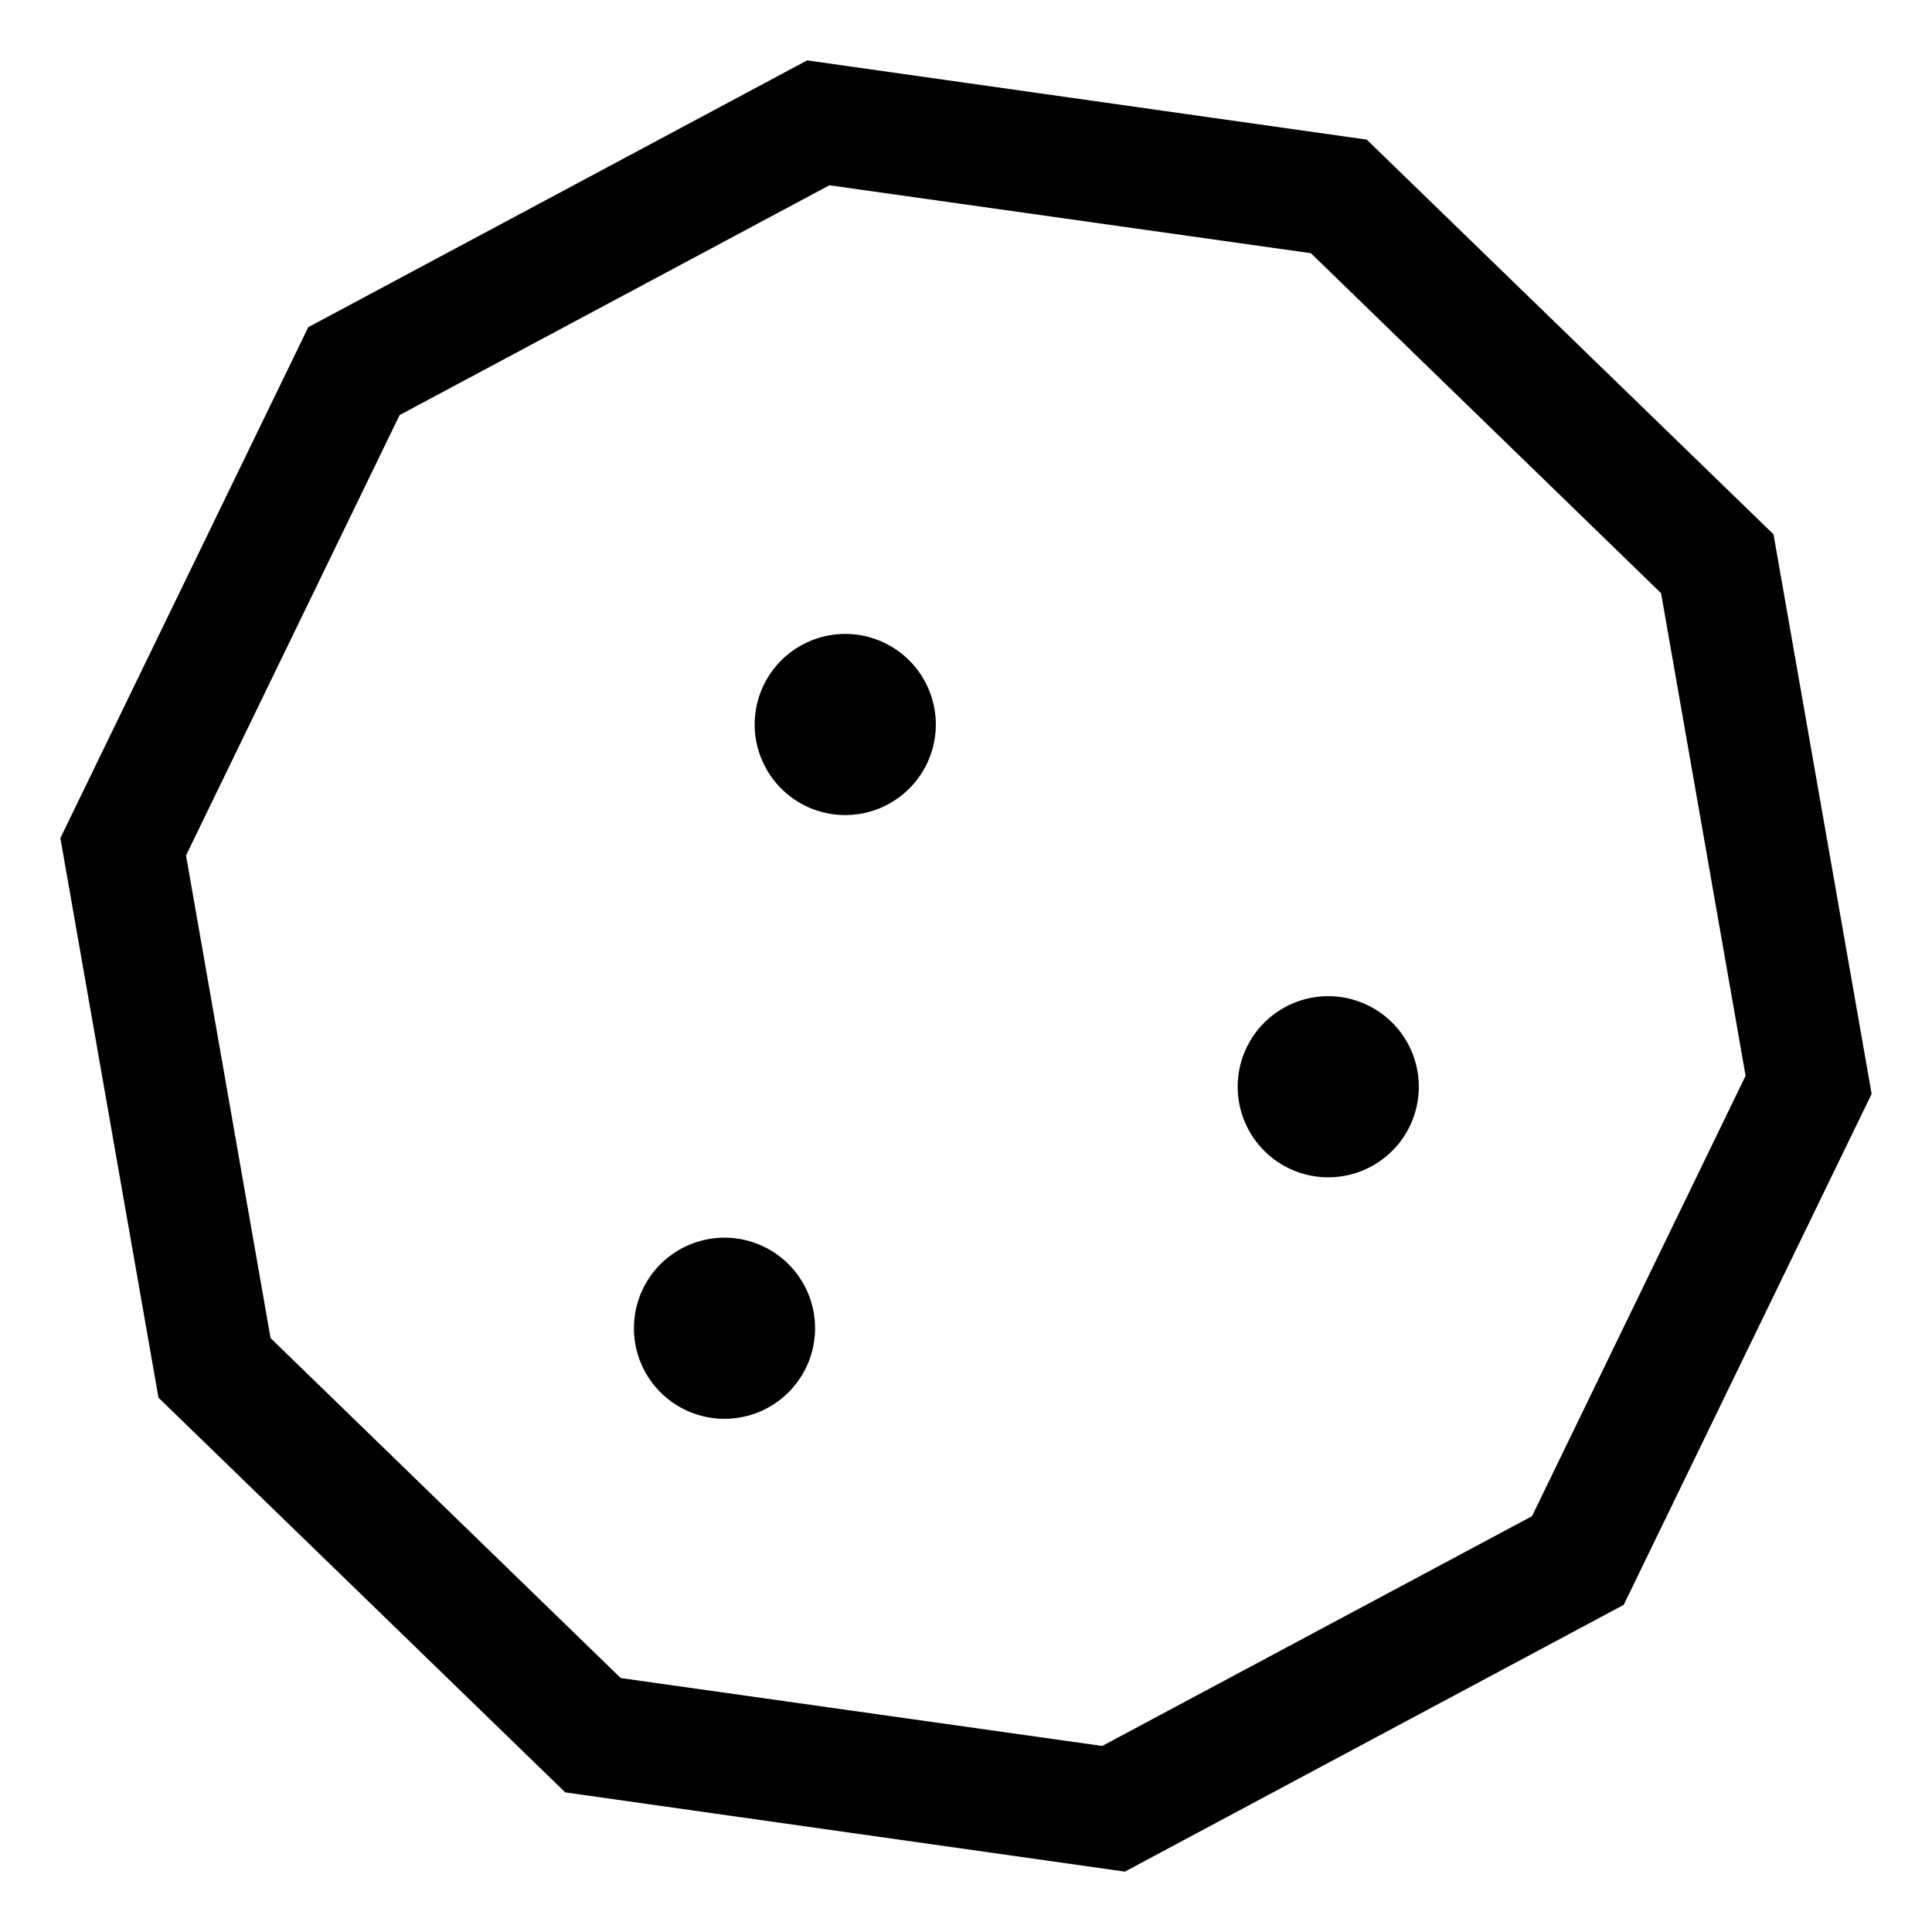 <svg xmlns="http://www.w3.org/2000/svg" viewBox="0 0 512 512"><!--! Font Awesome Pro 7.0.0 by @fontawesome - https://fontawesome.com License - https://fontawesome.com/license (Commercial License) Copyright 2025 Fonticons, Inc. --><path fill="currentColor" d="M105.9 110l-56.6 116.7 22.4 127.9 92.8 90.1 127.6 18 113.9-60.9 56.6-116.7-22.4-127.9-92.8-90.1-127.6-18-113.9 60.9zm108-94L362.2 37 470 141.6 496 289.9 430.3 425.3 298.1 496 149.8 475 42 370.4 16 222.1 81.7 86.7 213.9 16zM224 168a24 24 0 1 1 0 48 24 24 0 1 1 0-48zM168 352a24 24 0 1 1 48 0 24 24 0 1 1 -48 0zm184-88a24 24 0 1 1 0 48 24 24 0 1 1 0-48z"/></svg>